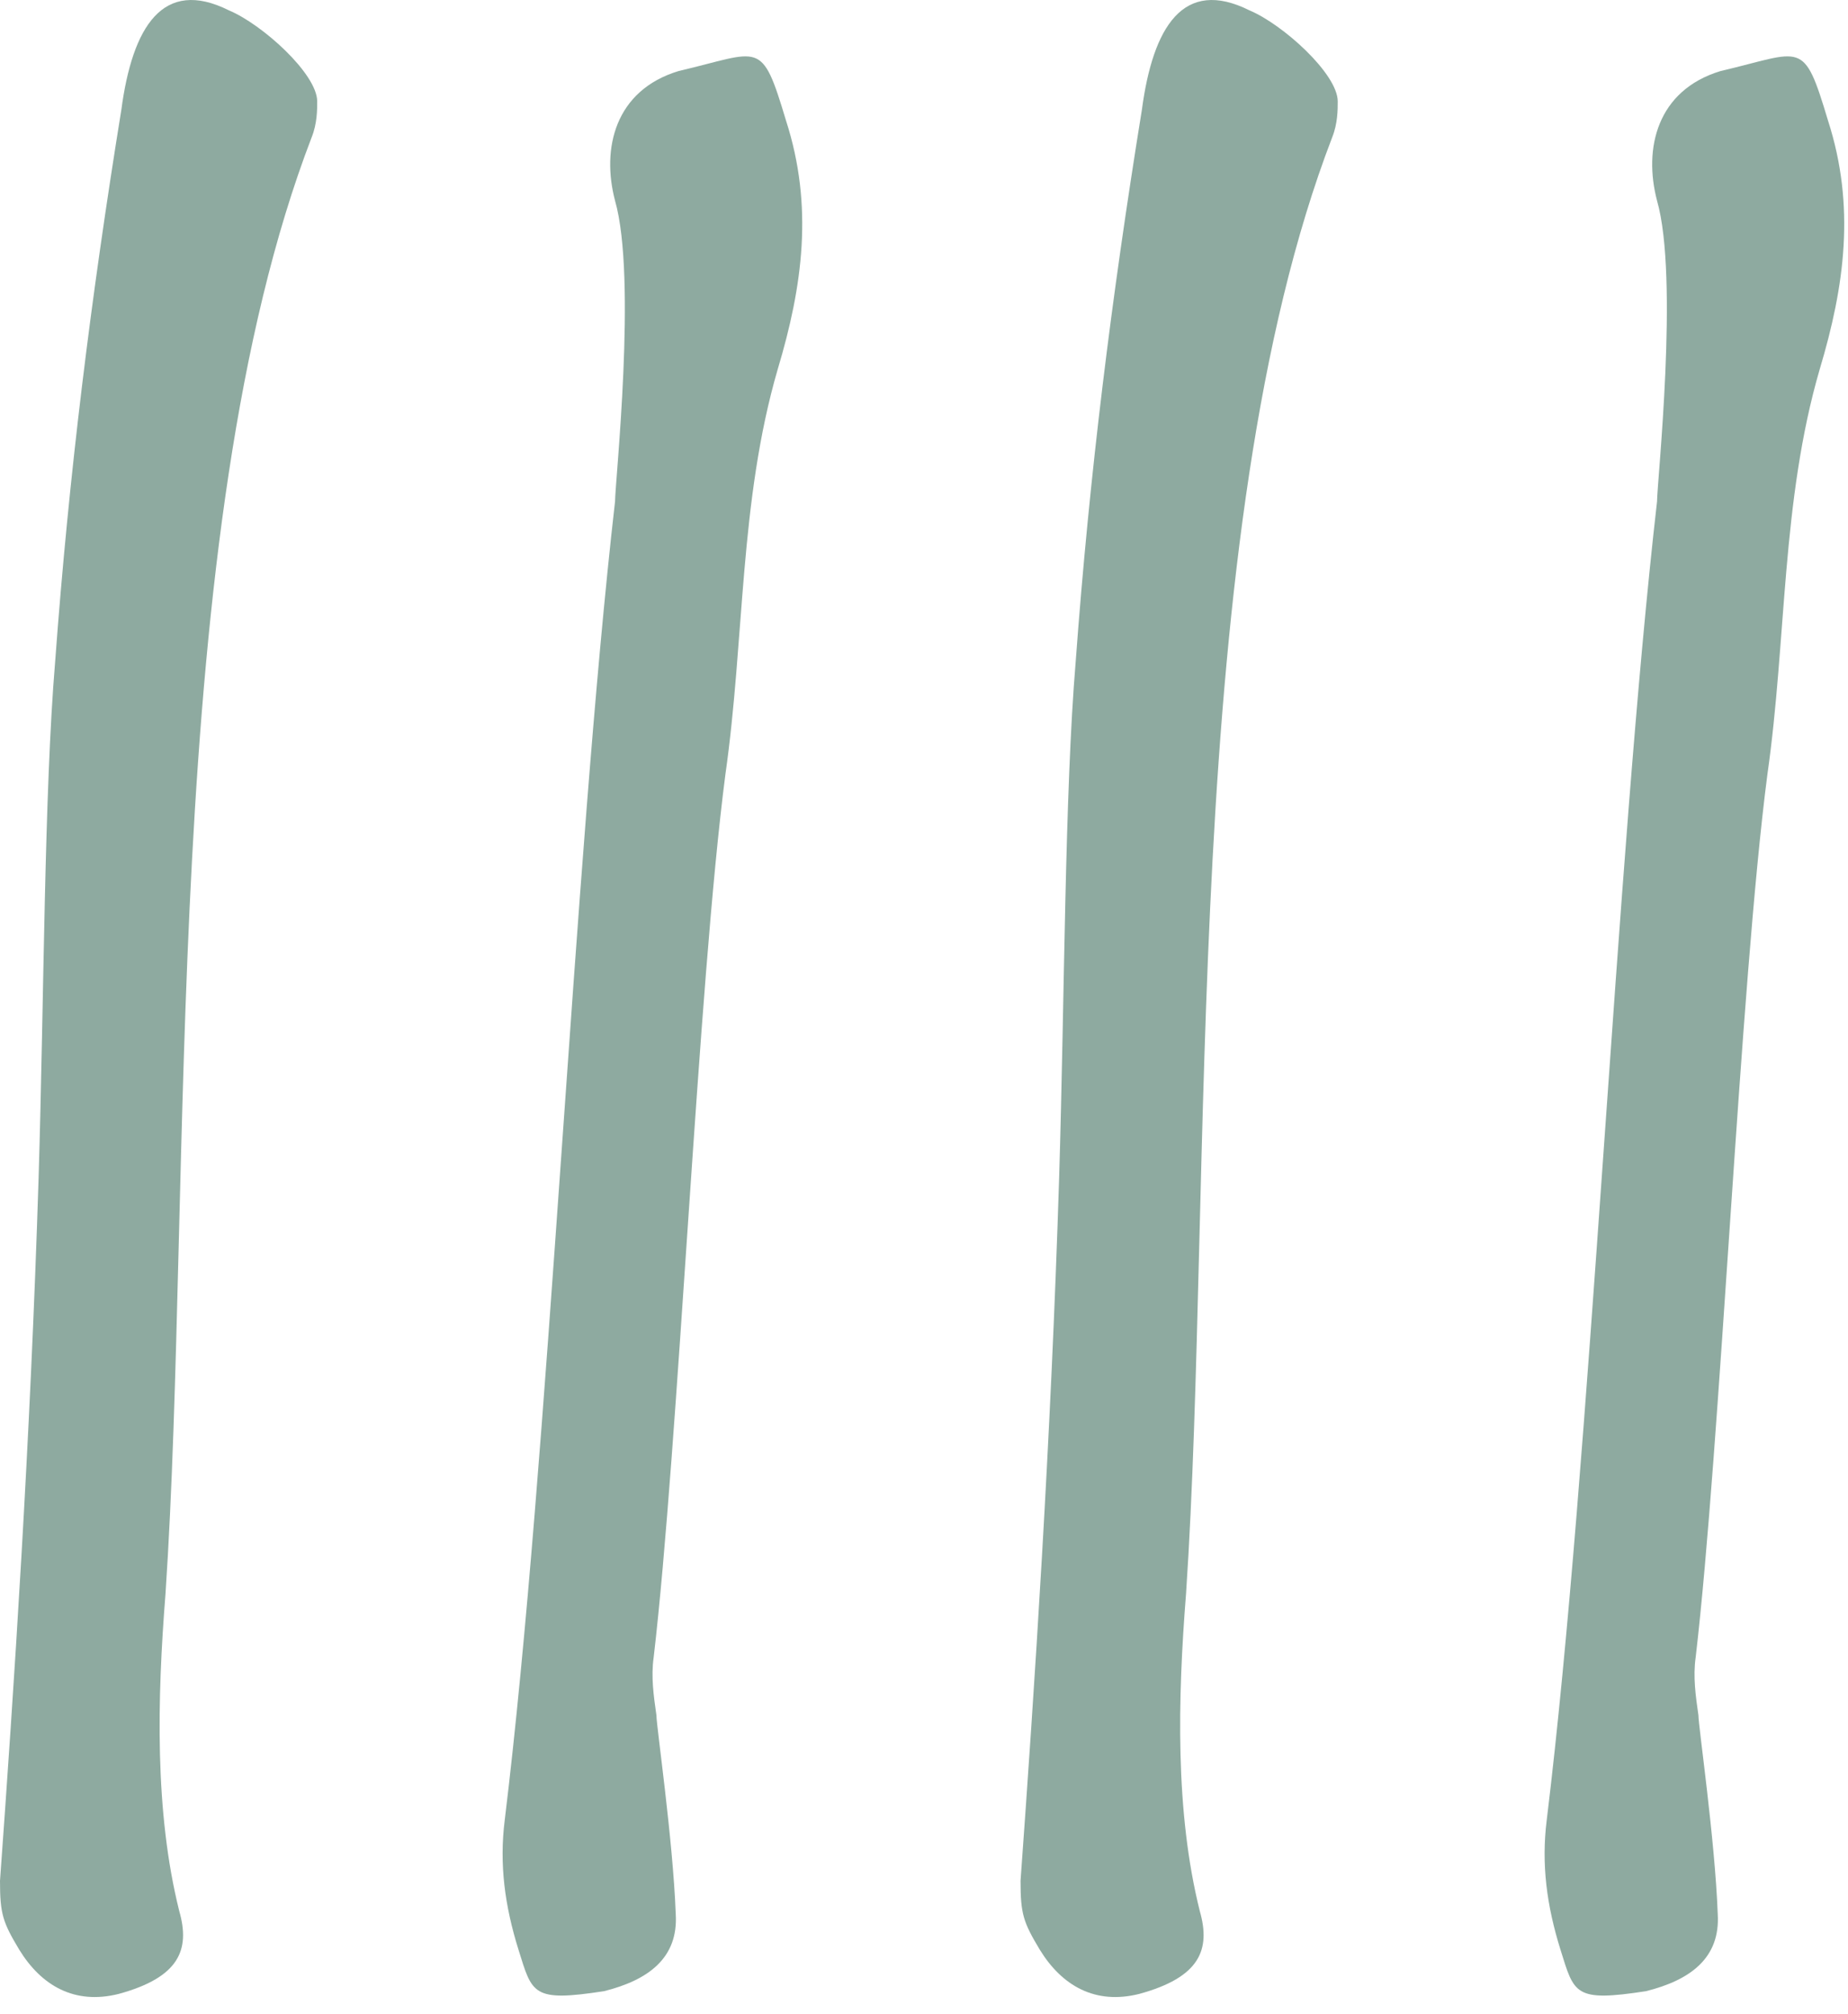 <?xml version="1.0" encoding="UTF-8"?>
<svg xmlns="http://www.w3.org/2000/svg" width="67" height="73" viewBox="0 0 67 73" fill="none">
  <path d="M23.799 62.176C23.699 61.476 23.599 60.776 23.699 60.076C24.599 52.376 25.299 35.776 26.299 28.076C26.999 23.176 26.799 18.176 28.199 13.376C29.099 10.376 29.499 7.476 28.499 4.376C27.599 1.376 27.599 1.876 24.599 2.576C22.299 3.276 21.799 5.376 22.299 7.276C23.099 10.076 22.299 17.476 22.299 18.176C20.799 31.276 19.899 52.876 18.299 65.976C18.099 67.576 18.299 69.076 18.799 70.676C19.299 72.276 19.299 72.576 21.899 72.176C23.499 71.776 24.599 70.976 24.499 69.376C24.399 66.676 23.799 62.576 23.799 62.176Z" fill="#8EAAA0"></path>
  <path d="M61.577 62.176C61.477 61.476 61.377 60.776 61.477 60.076C62.377 52.376 63.077 35.776 64.077 28.076C64.777 23.176 64.577 18.176 65.977 13.376C66.877 10.376 67.277 7.476 66.277 4.376C65.377 1.376 65.377 1.876 62.377 2.576C60.077 3.276 59.577 5.376 60.077 7.276C60.877 10.076 60.077 17.476 60.077 18.176C58.577 31.276 57.677 52.876 56.077 65.976C55.877 67.576 56.077 69.076 56.577 70.676C57.077 72.276 57.077 72.576 59.677 72.176C61.277 71.776 62.377 70.976 62.277 69.376C62.177 66.676 61.577 62.576 61.577 62.176Z" fill="#8EAAA0"></path>
  <path d="M0 68.176C0 69.376 0.1 69.676 0.7 70.676C1.5 71.976 2.7 72.676 4.3 72.276C6.5 71.676 6.9 70.676 6.5 69.276C5.6 65.676 5.7 61.576 6 57.776C7 42.876 5.8 19.276 11.3 4.976C11.5 4.476 11.5 3.976 11.5 3.676C11.5 2.676 9.5 0.876 8.3 0.376C5.9 -0.824 4.8 0.976 4.4 3.976C3.3 10.776 2.5 17.176 2 23.976C1.6 28.776 1.6 36.076 1.4 42.676C1.1 52.276 0.5 61.276 0 68.176Z" fill="#8EAAA0"></path>
  <path d="M37 68.176C37 69.376 37.1 69.676 37.7 70.676C38.5 71.976 39.7 72.676 41.3 72.276C43.5 71.676 43.9 70.676 43.5 69.276C42.6 65.676 42.7 61.576 43 57.776C44 42.876 42.8 19.276 48.3 4.976C48.5 4.476 48.5 3.976 48.5 3.676C48.5 2.676 46.5 0.876 45.3 0.376C42.9 -0.824 41.8 0.976 41.4 3.976C40.3 10.776 39.5 17.176 39 23.976C38.6 28.776 38.6 36.076 38.4 42.676C38.1 52.276 37.5 61.276 37 68.176Z" fill="#8EAAA0"></path>
</svg>
